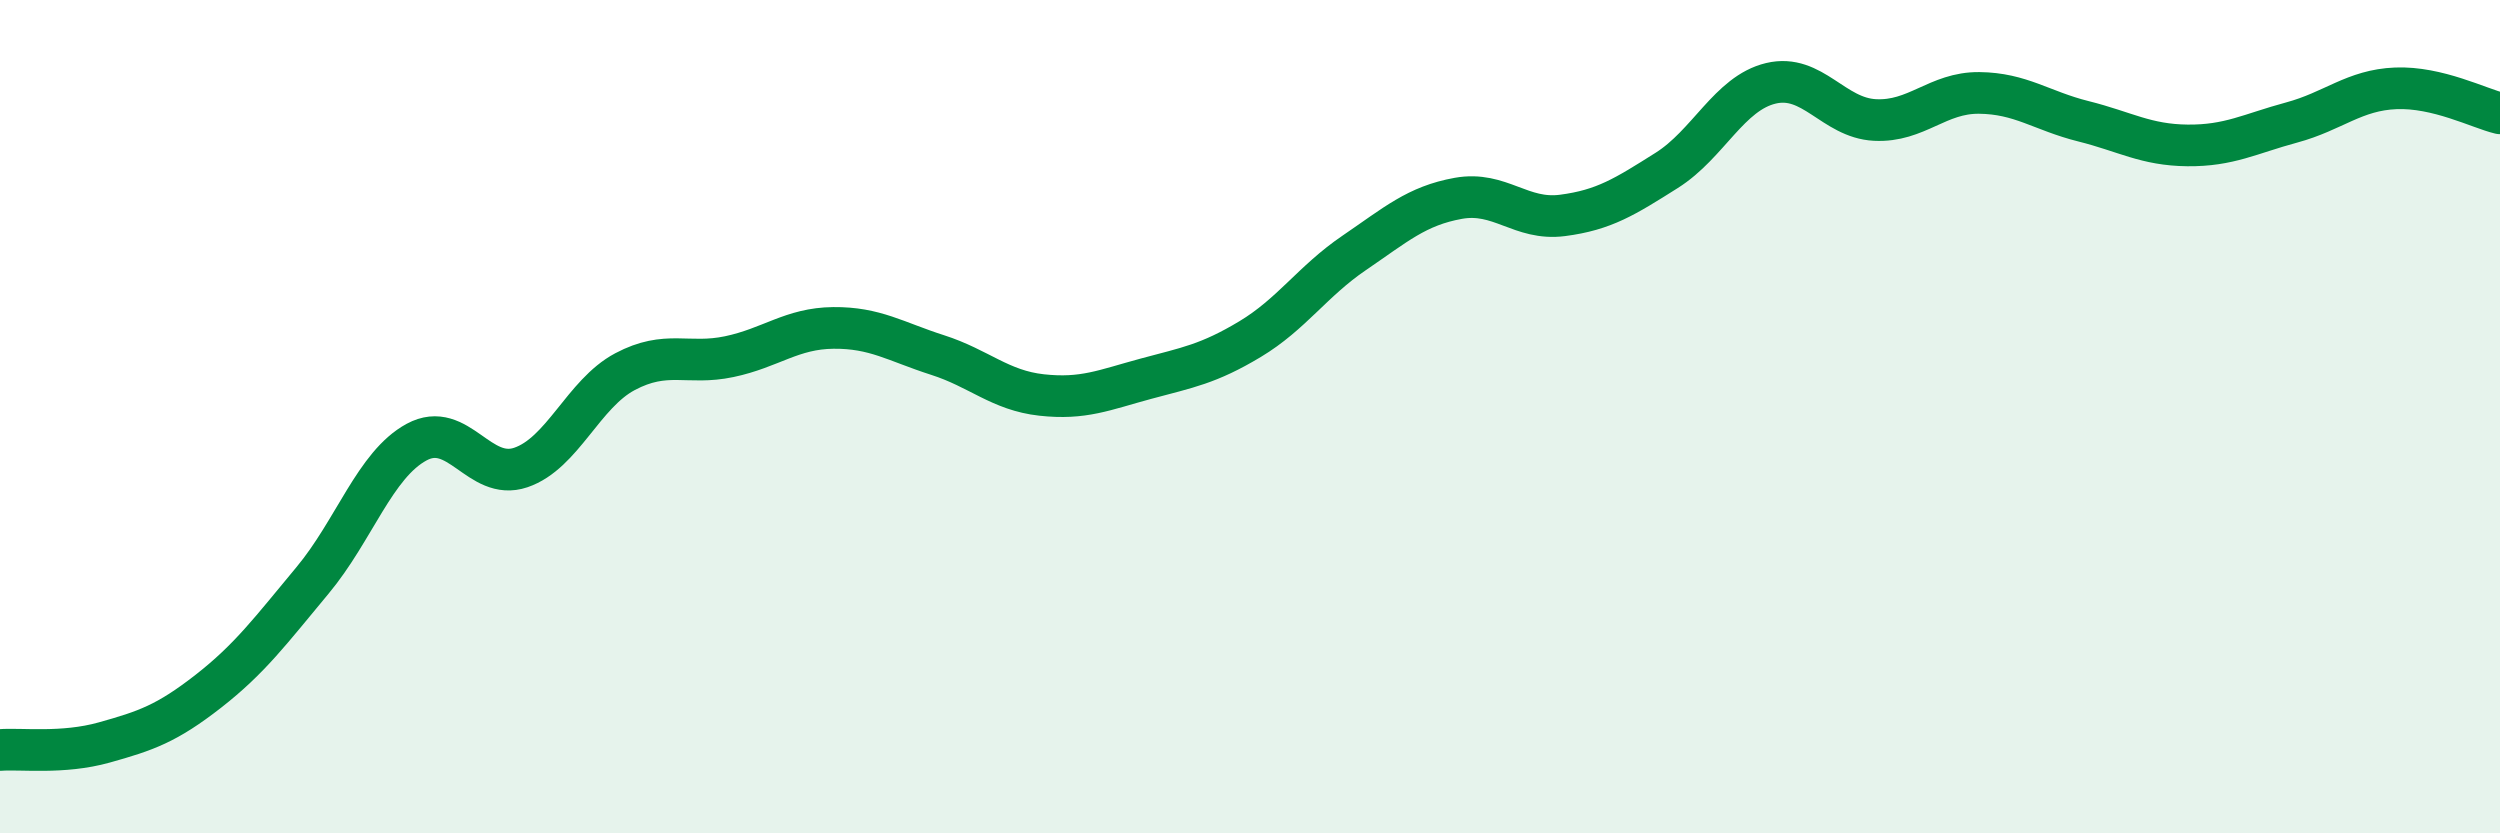 
    <svg width="60" height="20" viewBox="0 0 60 20" xmlns="http://www.w3.org/2000/svg">
      <path
        d="M 0,18 C 0.5,17.96 1.5,18.1 2.5,17.82 C 3.5,17.54 4,17.37 5,16.59 C 6,15.81 6.5,15.13 7.5,13.93 C 8.5,12.73 9,11.15 10,10.61 C 11,10.07 11.5,11.56 12.5,11.22 C 13.5,10.88 14,9.45 15,8.92 C 16,8.39 16.5,8.77 17.5,8.56 C 18.5,8.35 19,7.88 20,7.87 C 21,7.86 21.5,8.2 22.5,8.52 C 23.5,8.84 24,9.37 25,9.48 C 26,9.59 26.5,9.36 27.5,9.09 C 28.5,8.82 29,8.74 30,8.14 C 31,7.54 31.5,6.75 32.5,6.07 C 33.5,5.39 34,4.94 35,4.76 C 36,4.58 36.5,5.3 37.5,5.17 C 38.5,5.04 39,4.72 40,4.09 C 41,3.46 41.5,2.24 42.5,2 C 43.5,1.76 44,2.83 45,2.88 C 46,2.93 46.5,2.22 47.5,2.23 C 48.5,2.24 49,2.66 50,2.91 C 51,3.16 51.5,3.48 52.5,3.49 C 53.5,3.5 54,3.21 55,2.94 C 56,2.67 56.5,2.16 57.5,2.12 C 58.5,2.08 59.5,2.6 60,2.72L60 20L0 20Z"
        fill="#008740"
        opacity="0.1"
        stroke-linecap="round"
        stroke-linejoin="round"
      />
      <path
        d="M 0,18 C 0.5,17.96 1.5,18.1 2.5,17.82 C 3.5,17.54 4,17.37 5,16.59 C 6,15.81 6.5,15.13 7.5,13.93 C 8.5,12.73 9,11.15 10,10.61 C 11,10.07 11.5,11.56 12.5,11.22 C 13.5,10.88 14,9.45 15,8.92 C 16,8.39 16.5,8.77 17.5,8.56 C 18.5,8.35 19,7.88 20,7.87 C 21,7.86 21.5,8.2 22.5,8.52 C 23.5,8.84 24,9.37 25,9.48 C 26,9.59 26.5,9.36 27.5,9.09 C 28.5,8.82 29,8.74 30,8.14 C 31,7.54 31.5,6.75 32.5,6.07 C 33.5,5.39 34,4.94 35,4.76 C 36,4.58 36.5,5.3 37.5,5.17 C 38.5,5.04 39,4.72 40,4.09 C 41,3.46 41.5,2.24 42.5,2 C 43.5,1.76 44,2.83 45,2.88 C 46,2.93 46.5,2.22 47.5,2.23 C 48.5,2.24 49,2.66 50,2.91 C 51,3.16 51.5,3.48 52.5,3.49 C 53.5,3.5 54,3.21 55,2.94 C 56,2.67 56.5,2.16 57.5,2.12 C 58.5,2.08 59.5,2.6 60,2.72"
        stroke="#008740"
        stroke-width="1"
        fill="none"
        stroke-linecap="round"
        stroke-linejoin="round"
      />
    </svg>
  